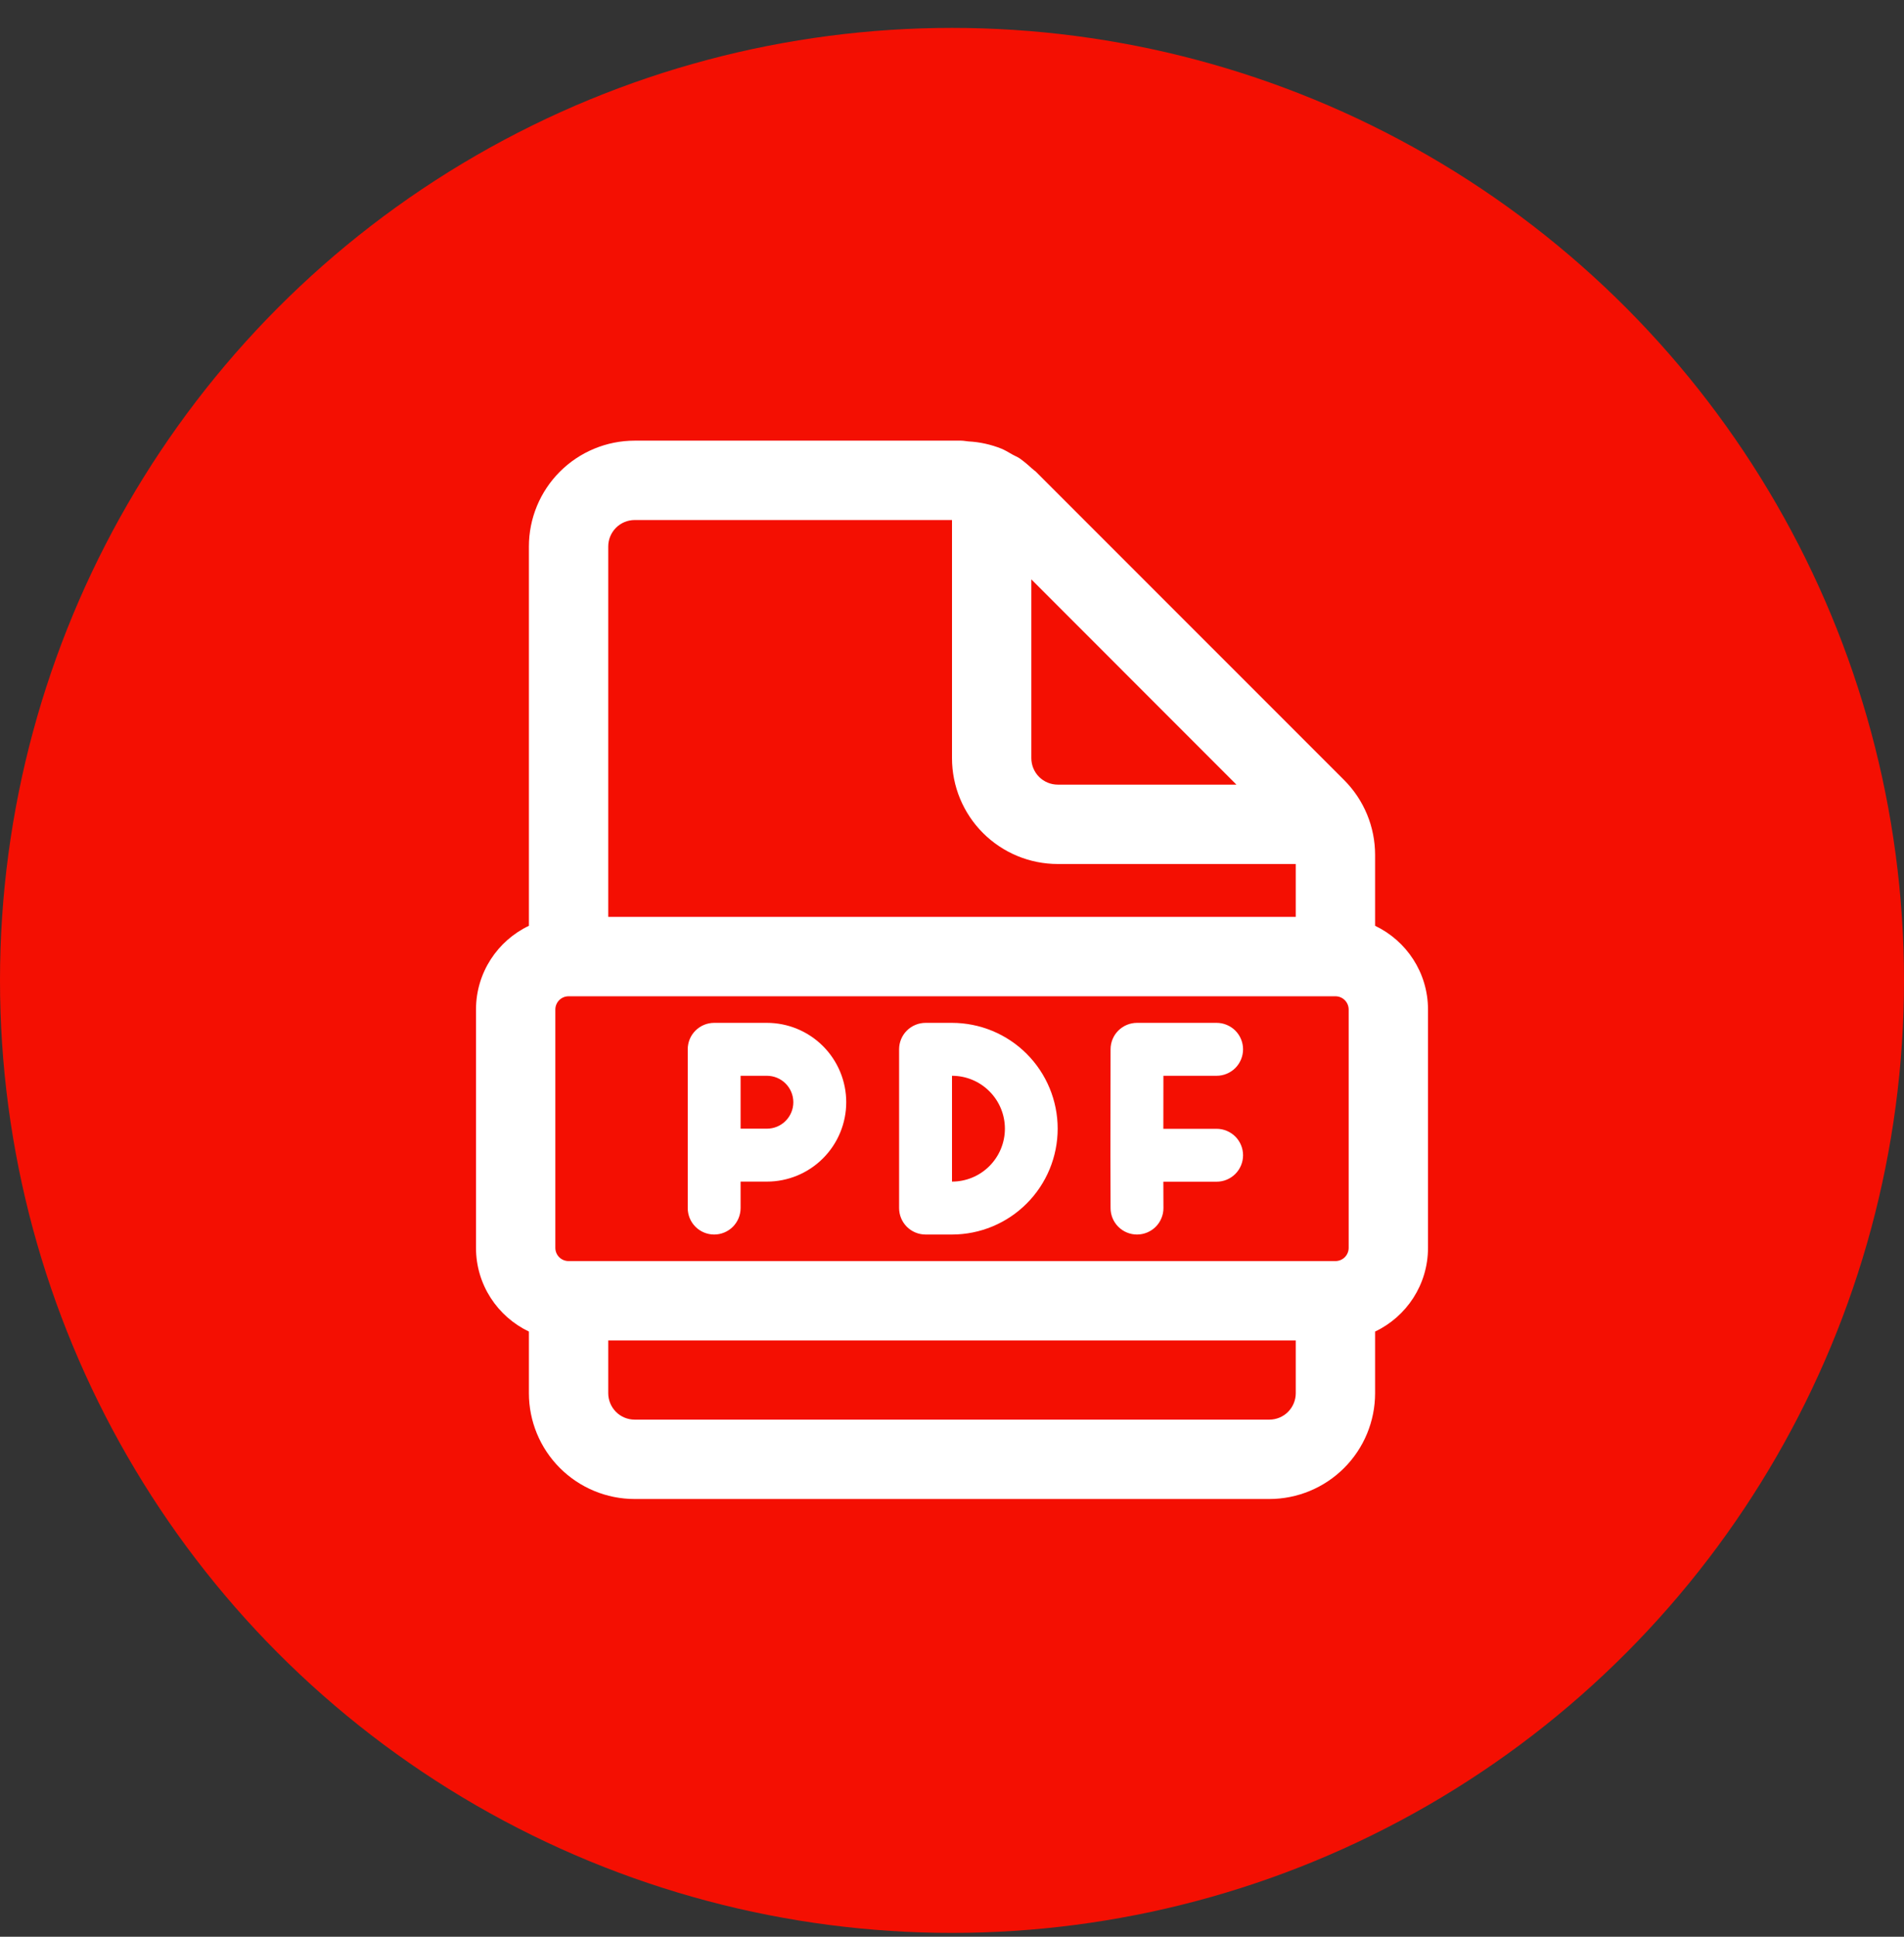 <svg width="60" height="61" viewBox="0 0 60 61" fill="none" xmlns="http://www.w3.org/2000/svg">
<rect x="0" y="0" width="60" height="61" fill="#333333" stroke="none"/>
<circle cx="30" cy="30.879" r="30" fill="#F40F02"/>
<path d="M22.505 32.216C22.284 32.216 22.072 32.304 21.916 32.46C21.759 32.616 21.672 32.828 21.672 33.049V38.049C21.672 38.27 21.759 38.482 21.916 38.639C22.072 38.795 22.284 38.883 22.505 38.883C22.726 38.883 22.938 38.795 23.094 38.639C23.25 38.482 23.338 38.27 23.338 38.049V37.216H24.167C24.83 37.216 25.466 36.953 25.934 36.484C26.403 36.015 26.667 35.379 26.667 34.716C26.667 34.053 26.403 33.417 25.934 32.948C25.466 32.48 24.83 32.216 24.167 32.216H22.505ZM24.167 35.549H23.338V33.883H24.167C24.388 33.883 24.6 33.971 24.756 34.127C24.912 34.283 25 34.495 25 34.716C25 34.937 24.912 35.149 24.756 35.305C24.6 35.462 24.388 35.549 24.167 35.549ZM34.997 33.049C34.997 32.828 35.084 32.616 35.241 32.46C35.397 32.304 35.609 32.216 35.83 32.216H38.338C38.559 32.216 38.771 32.304 38.928 32.46C39.084 32.616 39.172 32.828 39.172 33.049C39.172 33.27 39.084 33.482 38.928 33.639C38.771 33.795 38.559 33.883 38.338 33.883H36.662L36.66 35.553H38.338C38.559 35.553 38.771 35.641 38.928 35.797C39.084 35.953 39.172 36.165 39.172 36.386C39.172 36.607 39.084 36.819 38.928 36.975C38.771 37.132 38.559 37.219 38.338 37.219H36.66L36.663 38.048C36.664 38.157 36.642 38.266 36.6 38.367C36.559 38.468 36.498 38.56 36.42 38.638C36.264 38.794 36.053 38.882 35.832 38.883C35.611 38.883 35.398 38.796 35.242 38.64C35.085 38.484 34.997 38.272 34.997 38.051L34.992 36.388V36.384L34.997 33.049ZM29.167 32.216C28.946 32.216 28.734 32.304 28.577 32.46C28.421 32.616 28.333 32.828 28.333 33.049V38.049C28.333 38.27 28.421 38.482 28.577 38.639C28.734 38.795 28.946 38.883 29.167 38.883H29.997C30.881 38.883 31.729 38.532 32.354 37.906C32.979 37.281 33.33 36.433 33.33 35.549C33.33 34.665 32.979 33.818 32.354 33.192C31.729 32.567 30.881 32.216 29.997 32.216H29.167ZM30 37.216V33.883C30.442 33.883 30.866 34.058 31.178 34.371C31.491 34.683 31.667 35.107 31.667 35.549C31.667 35.991 31.491 36.415 31.178 36.728C30.866 37.041 30.442 37.216 30 37.216ZM43.333 43.879V41.939C44.318 41.471 45 40.466 45 39.303V31.796C45 30.633 44.318 29.629 43.333 29.159V26.926C43.333 26.042 42.982 25.194 42.357 24.569L32.642 14.856C32.616 14.832 32.589 14.81 32.56 14.789C32.539 14.774 32.519 14.757 32.5 14.739C32.385 14.631 32.263 14.531 32.135 14.439C32.092 14.412 32.048 14.387 32.002 14.366L31.922 14.326L31.838 14.278C31.748 14.226 31.657 14.173 31.562 14.133C31.23 14 30.878 13.922 30.522 13.903C30.489 13.901 30.456 13.897 30.423 13.891C30.378 13.884 30.332 13.88 30.287 13.879H20C19.116 13.879 18.268 14.231 17.643 14.856C17.018 15.481 16.667 16.329 16.667 17.213V29.159C15.682 29.628 15 30.633 15 31.796V39.303C15 40.466 15.682 41.469 16.667 41.939V43.879C16.667 44.763 17.018 45.611 17.643 46.236C18.268 46.861 19.116 47.213 20 47.213H40C40.884 47.213 41.732 46.861 42.357 46.236C42.982 45.611 43.333 44.763 43.333 43.879ZM40 44.713H20C19.779 44.713 19.567 44.625 19.411 44.469C19.255 44.312 19.167 44.1 19.167 43.879V42.219H40.833V43.879C40.833 44.1 40.745 44.312 40.589 44.469C40.433 44.625 40.221 44.713 40 44.713ZM40.833 27.213V28.879H19.167V17.213C19.167 16.992 19.255 16.78 19.411 16.623C19.567 16.467 19.779 16.379 20 16.379H30V23.879C30 24.763 30.351 25.611 30.976 26.236C31.601 26.861 32.449 27.213 33.333 27.213H40.833ZM38.963 24.713H33.333C33.112 24.713 32.9 24.625 32.744 24.469C32.588 24.312 32.5 24.1 32.5 23.879V18.248L38.963 24.713ZM17.917 31.379H42.083C42.194 31.379 42.3 31.423 42.378 31.501C42.456 31.58 42.5 31.686 42.5 31.796V39.303C42.5 39.413 42.456 39.519 42.378 39.597C42.3 39.675 42.194 39.719 42.083 39.719H17.917C17.806 39.719 17.7 39.675 17.622 39.597C17.544 39.519 17.5 39.413 17.5 39.303V31.796C17.5 31.686 17.544 31.58 17.622 31.501C17.7 31.423 17.806 31.379 17.917 31.379Z" fill="white"/>
</svg>
